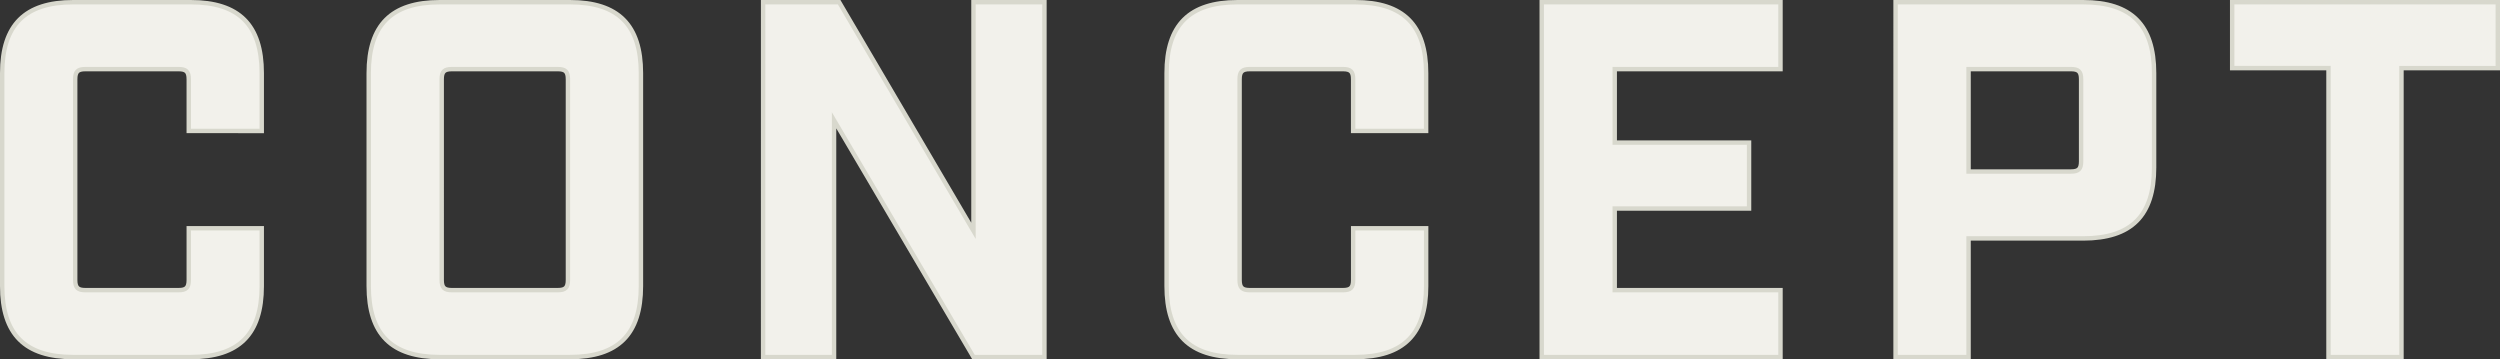 <svg xmlns="http://www.w3.org/2000/svg" width="567.145" height="81.5" viewBox="0 0 567.145 81.5">
  <rect x="0" y="0" width="567.145" height="81.5" fill="#333333" stroke="none"/>
  <g id="グループ_51536" data-name="グループ 51536" transform="translate(-993.355 -935.055)">
    <g id="グループ_51535" data-name="グループ 51535">
      <g id="グループ_51534" data-name="グループ 51534" transform="translate(51.725 -15.945)">
        <g id="グループ_51533" data-name="グループ 51533">
          <path id="パス_99484" data-name="パス 99484" d="M23.23,0H49.91c10.925,0,16.1-5.175,16.1-16.1V-29.21H49.45v11.73c0,1.725-.575,2.3-2.3,2.3H25.99c-1.725,0-2.3-.575-2.3-2.3V-63.02c0-1.725.575-2.3,2.3-2.3H47.15c1.725,0,2.3.575,2.3,2.3v11.73H66.01V-64.4c0-10.925-5.175-16.1-16.1-16.1H23.23c-10.925,0-16.1,5.175-16.1,16.1v48.3C7.13-5.175,12.305,0,23.23,0Zm83.145,0H135.93c10.925,0,16.1-5.175,16.1-16.1V-64.4c0-10.925-5.175-16.1-16.1-16.1H106.375c-10.925,0-16.1,5.175-16.1,16.1v48.3C90.275-5.175,95.45,0,106.375,0Zm2.76-15.18c-1.725,0-2.3-.575-2.3-2.3V-63.02c0-1.725.575-2.3,2.3-2.3H133.17c1.725,0,2.3.575,2.3,2.3v45.54c0,1.725-.575,2.3-2.3,2.3ZM179.745,0h16.1V-53.705L227.47,0h16.1V-80.5h-16.1v51.865L197-80.5h-17.25Zm107.64,0h26.68c10.925,0,16.1-5.175,16.1-16.1V-29.21h-16.56v11.73c0,1.725-.575,2.3-2.3,2.3h-21.16c-1.725,0-2.3-.575-2.3-2.3V-63.02c0-1.725.575-2.3,2.3-2.3H311.3c1.725,0,2.3.575,2.3,2.3v11.73h16.56V-64.4c0-10.925-5.175-16.1-16.1-16.1h-26.68c-10.925,0-16.1,5.175-16.1,16.1v48.3C271.285-5.175,276.46,0,287.385,0Zm69,0H410.55V-15.18H372.945V-33.695H403.42v-14.95H372.945V-65.32H410.55V-80.5H356.385Zm80.27,0h16.56V-26.91h25.99c10.925,0,16.1-5.175,16.1-16.1V-64.4c0-10.925-5.175-16.1-16.1-16.1h-42.55Zm16.56-42.09V-65.32h23.23c1.725,0,2.3.575,2.3,2.3v18.63c0,1.725-.575,2.3-2.3,2.3ZM534.865,0h16.56V-65.55h21.85V-80.5h-60.26v14.95h21.85Z" transform="translate(935 1032)" fill="#f2f1eb" stroke="#d8d8cd" stroke-width="1"/>
        </g>
      </g>
    </g>
  </g>
</svg>
